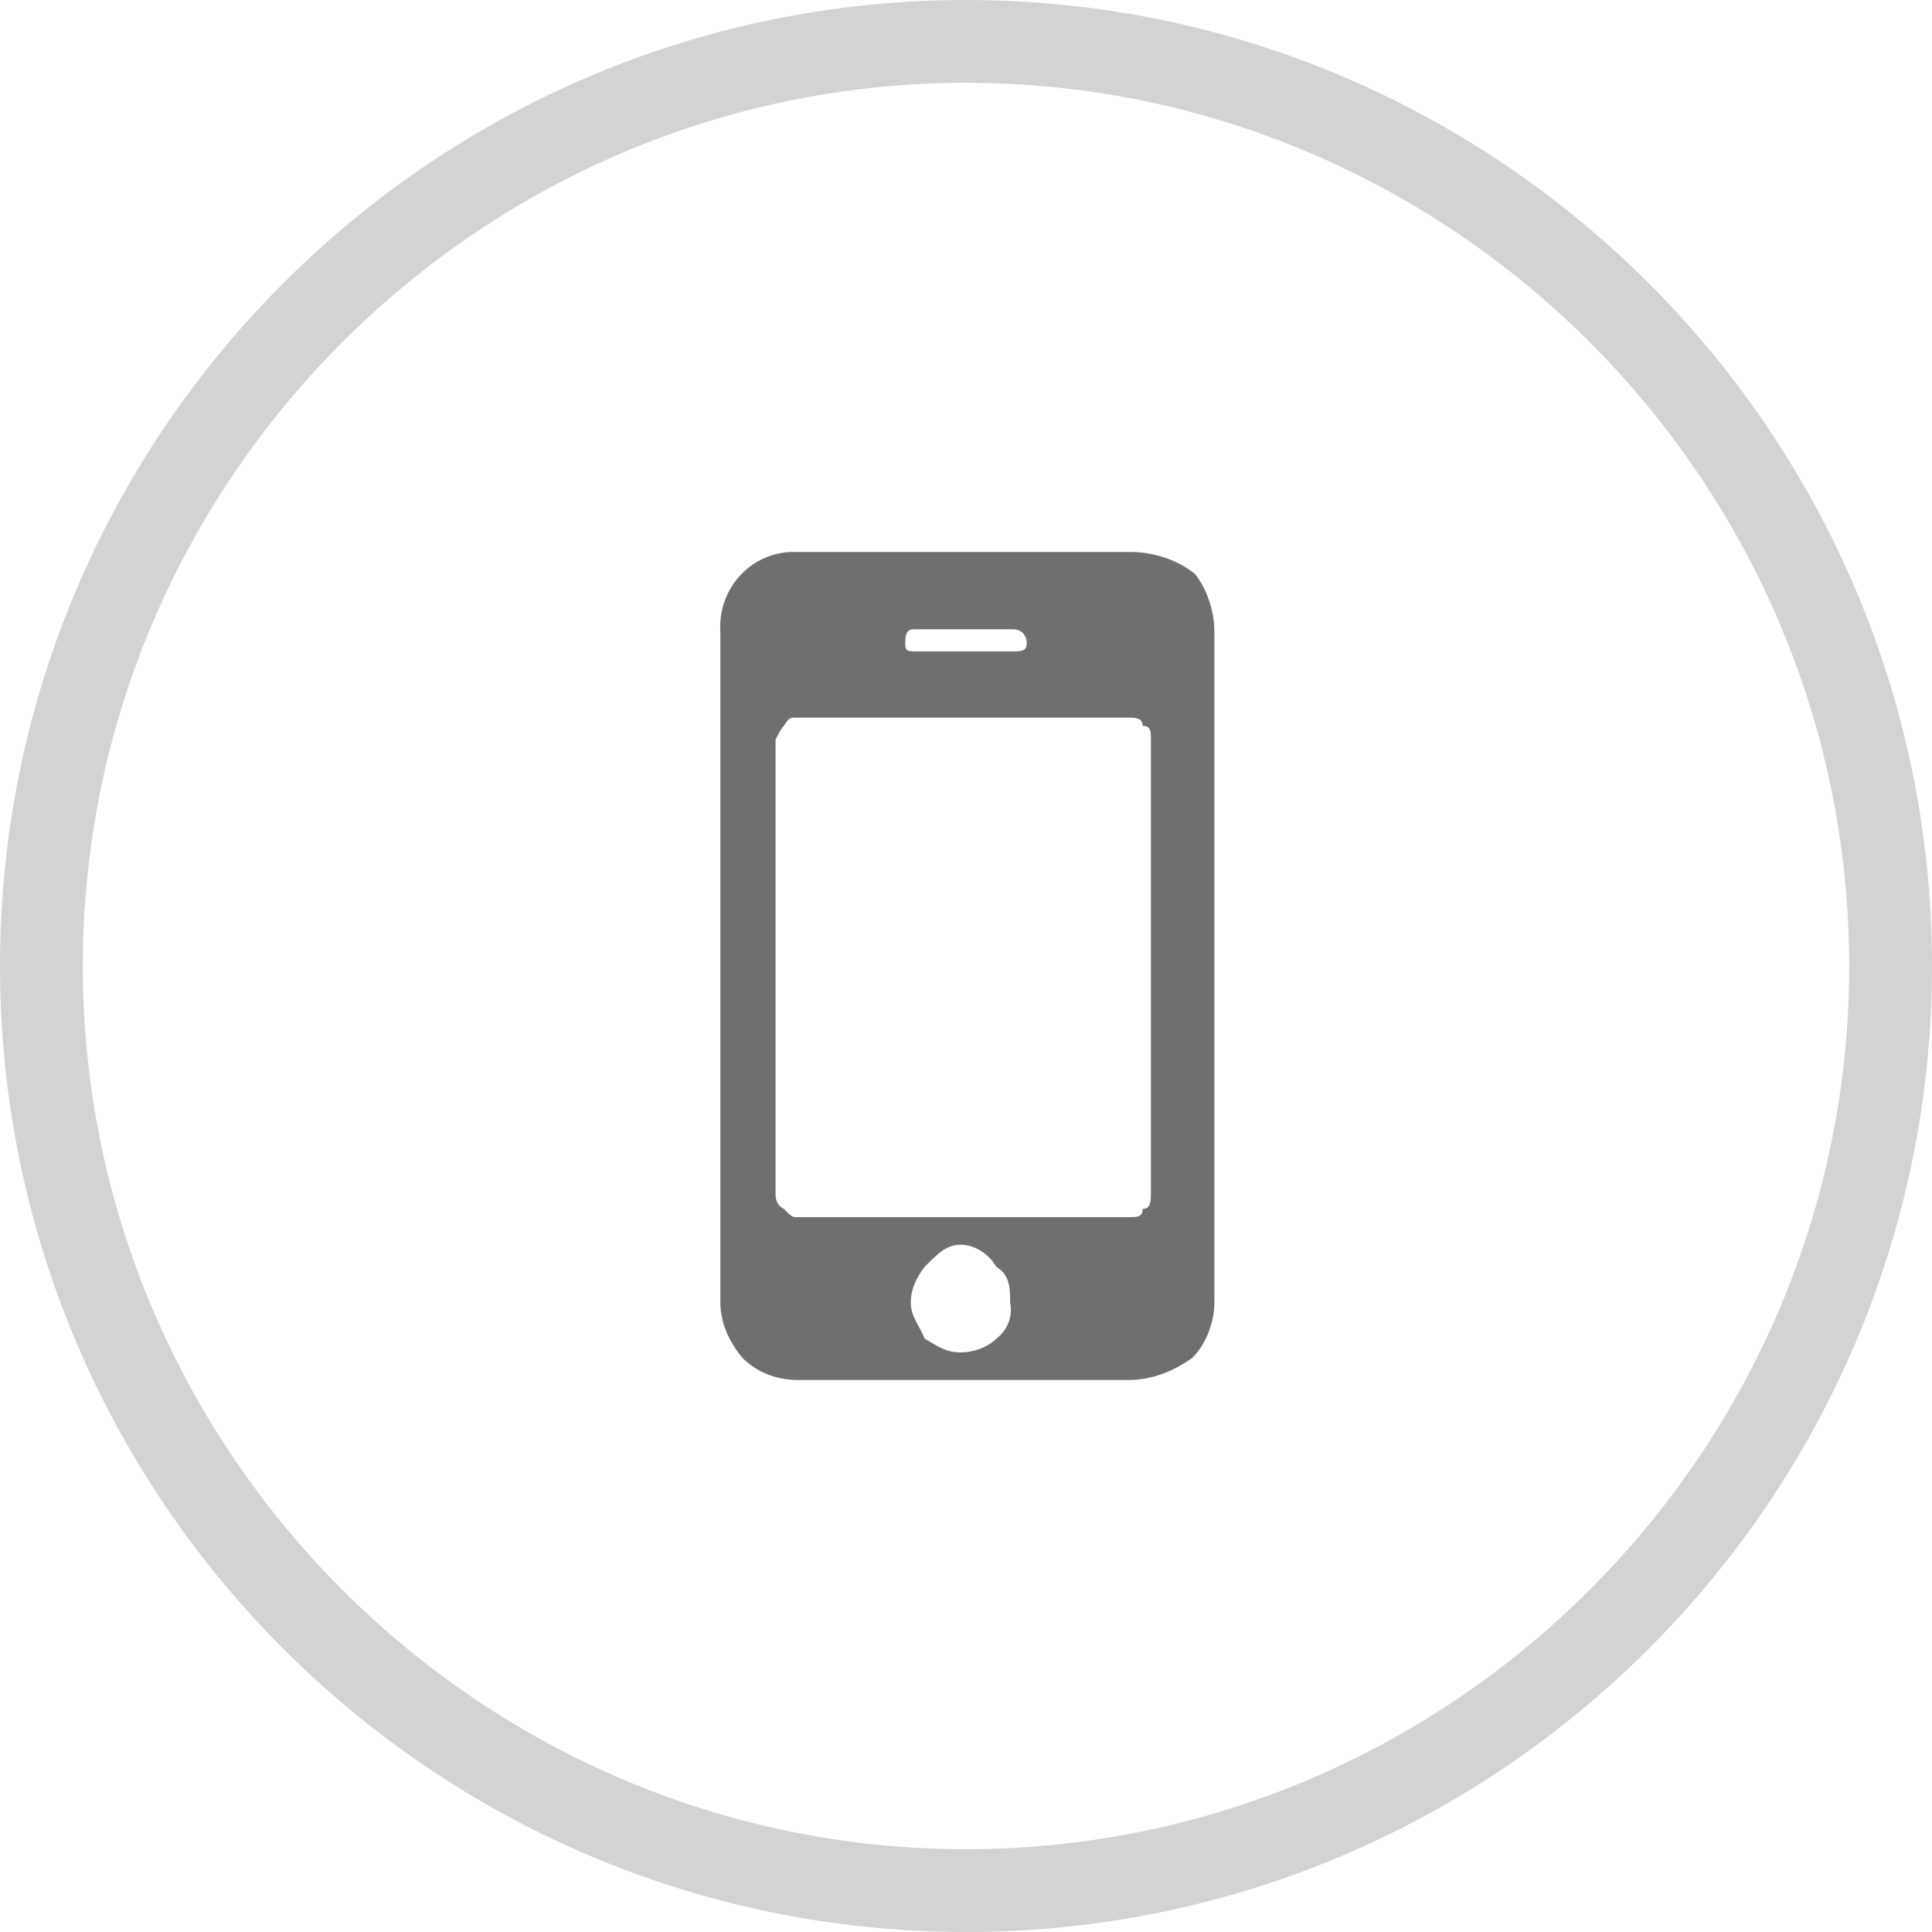 <?xml version="1.0" encoding="utf-8"?>
<!-- Generator: Adobe Illustrator 24.0.2, SVG Export Plug-In . SVG Version: 6.00 Build 0)  -->
<svg version="1.1" id="Ebene_1" xmlns="http://www.w3.org/2000/svg" xmlns:xlink="http://www.w3.org/1999/xlink" x="0px" y="0px"
	 viewBox="0 0 70 70" style="enable-background:new 0 0 70 70;" xml:space="preserve">
<style type="text/css">
	.st0{fill:#6F706E;}
	.st1{fill:#D3D3D3;}
</style>
<title>p-moderne technik</title>
<path class="st0" d="M44,22.9v24.3c0,0.7-0.3,1.5-0.8,2c-0.7,0.5-1.5,0.8-2.3,0.8h-12c-0.8,0-1.5-0.3-2-0.8c-0.5-0.6-0.8-1.3-0.8-2
	V22.9c-0.1-1.5,1-2.8,2.5-2.9c0.1,0,0.2,0,0.4,0h12c0.8,0,1.7,0.3,2.3,0.8C43.7,21.3,44,22.1,44,22.9 M36.7,23.6
	c0.3,0,0.5,0,0.5-0.3c0-0.3-0.2-0.5-0.5-0.5h-3.6c-0.3,0-0.3,0.3-0.3,0.5s0,0.3,0.3,0.3H36.7z M41.7,43.2V26.8c0-0.3,0-0.5-0.3-0.5
	c0-0.3-0.3-0.3-0.5-0.3h-12c-0.3,0-0.3,0-0.5,0.3c-0.1,0.1-0.2,0.3-0.3,0.5v16.5c0,0.2,0.1,0.4,0.3,0.5c0.3,0.3,0.3,0.3,0.5,0.3h12
	c0.3,0,0.5,0,0.5-0.3C41.7,43.8,41.7,43.5,41.7,43.2L41.7,43.2z M36.1,48.5c0.4-0.3,0.6-0.8,0.5-1.3c0-0.5,0-1-0.5-1.3
	c-0.3-0.5-0.8-0.8-1.3-0.8c-0.5,0-0.8,0.3-1.3,0.8c-0.3,0.4-0.5,0.8-0.5,1.3c0,0.5,0.3,0.8,0.5,1.3c0.5,0.3,0.8,0.5,1.3,0.5
	C35.3,49,35.8,48.8,36.1,48.5z"/>
<g>
	<path class="st1" d="M35,3c17.6,0,32,14.4,32,32S52.6,67,35,67S3,52.6,3,35S17.4,3,35,3 M35,0C15.7,0,0,15.7,0,35s15.7,35,35,35
		s35-15.7,35-35S54.3,0,35,0L35,0z"/>
</g>
</svg>
